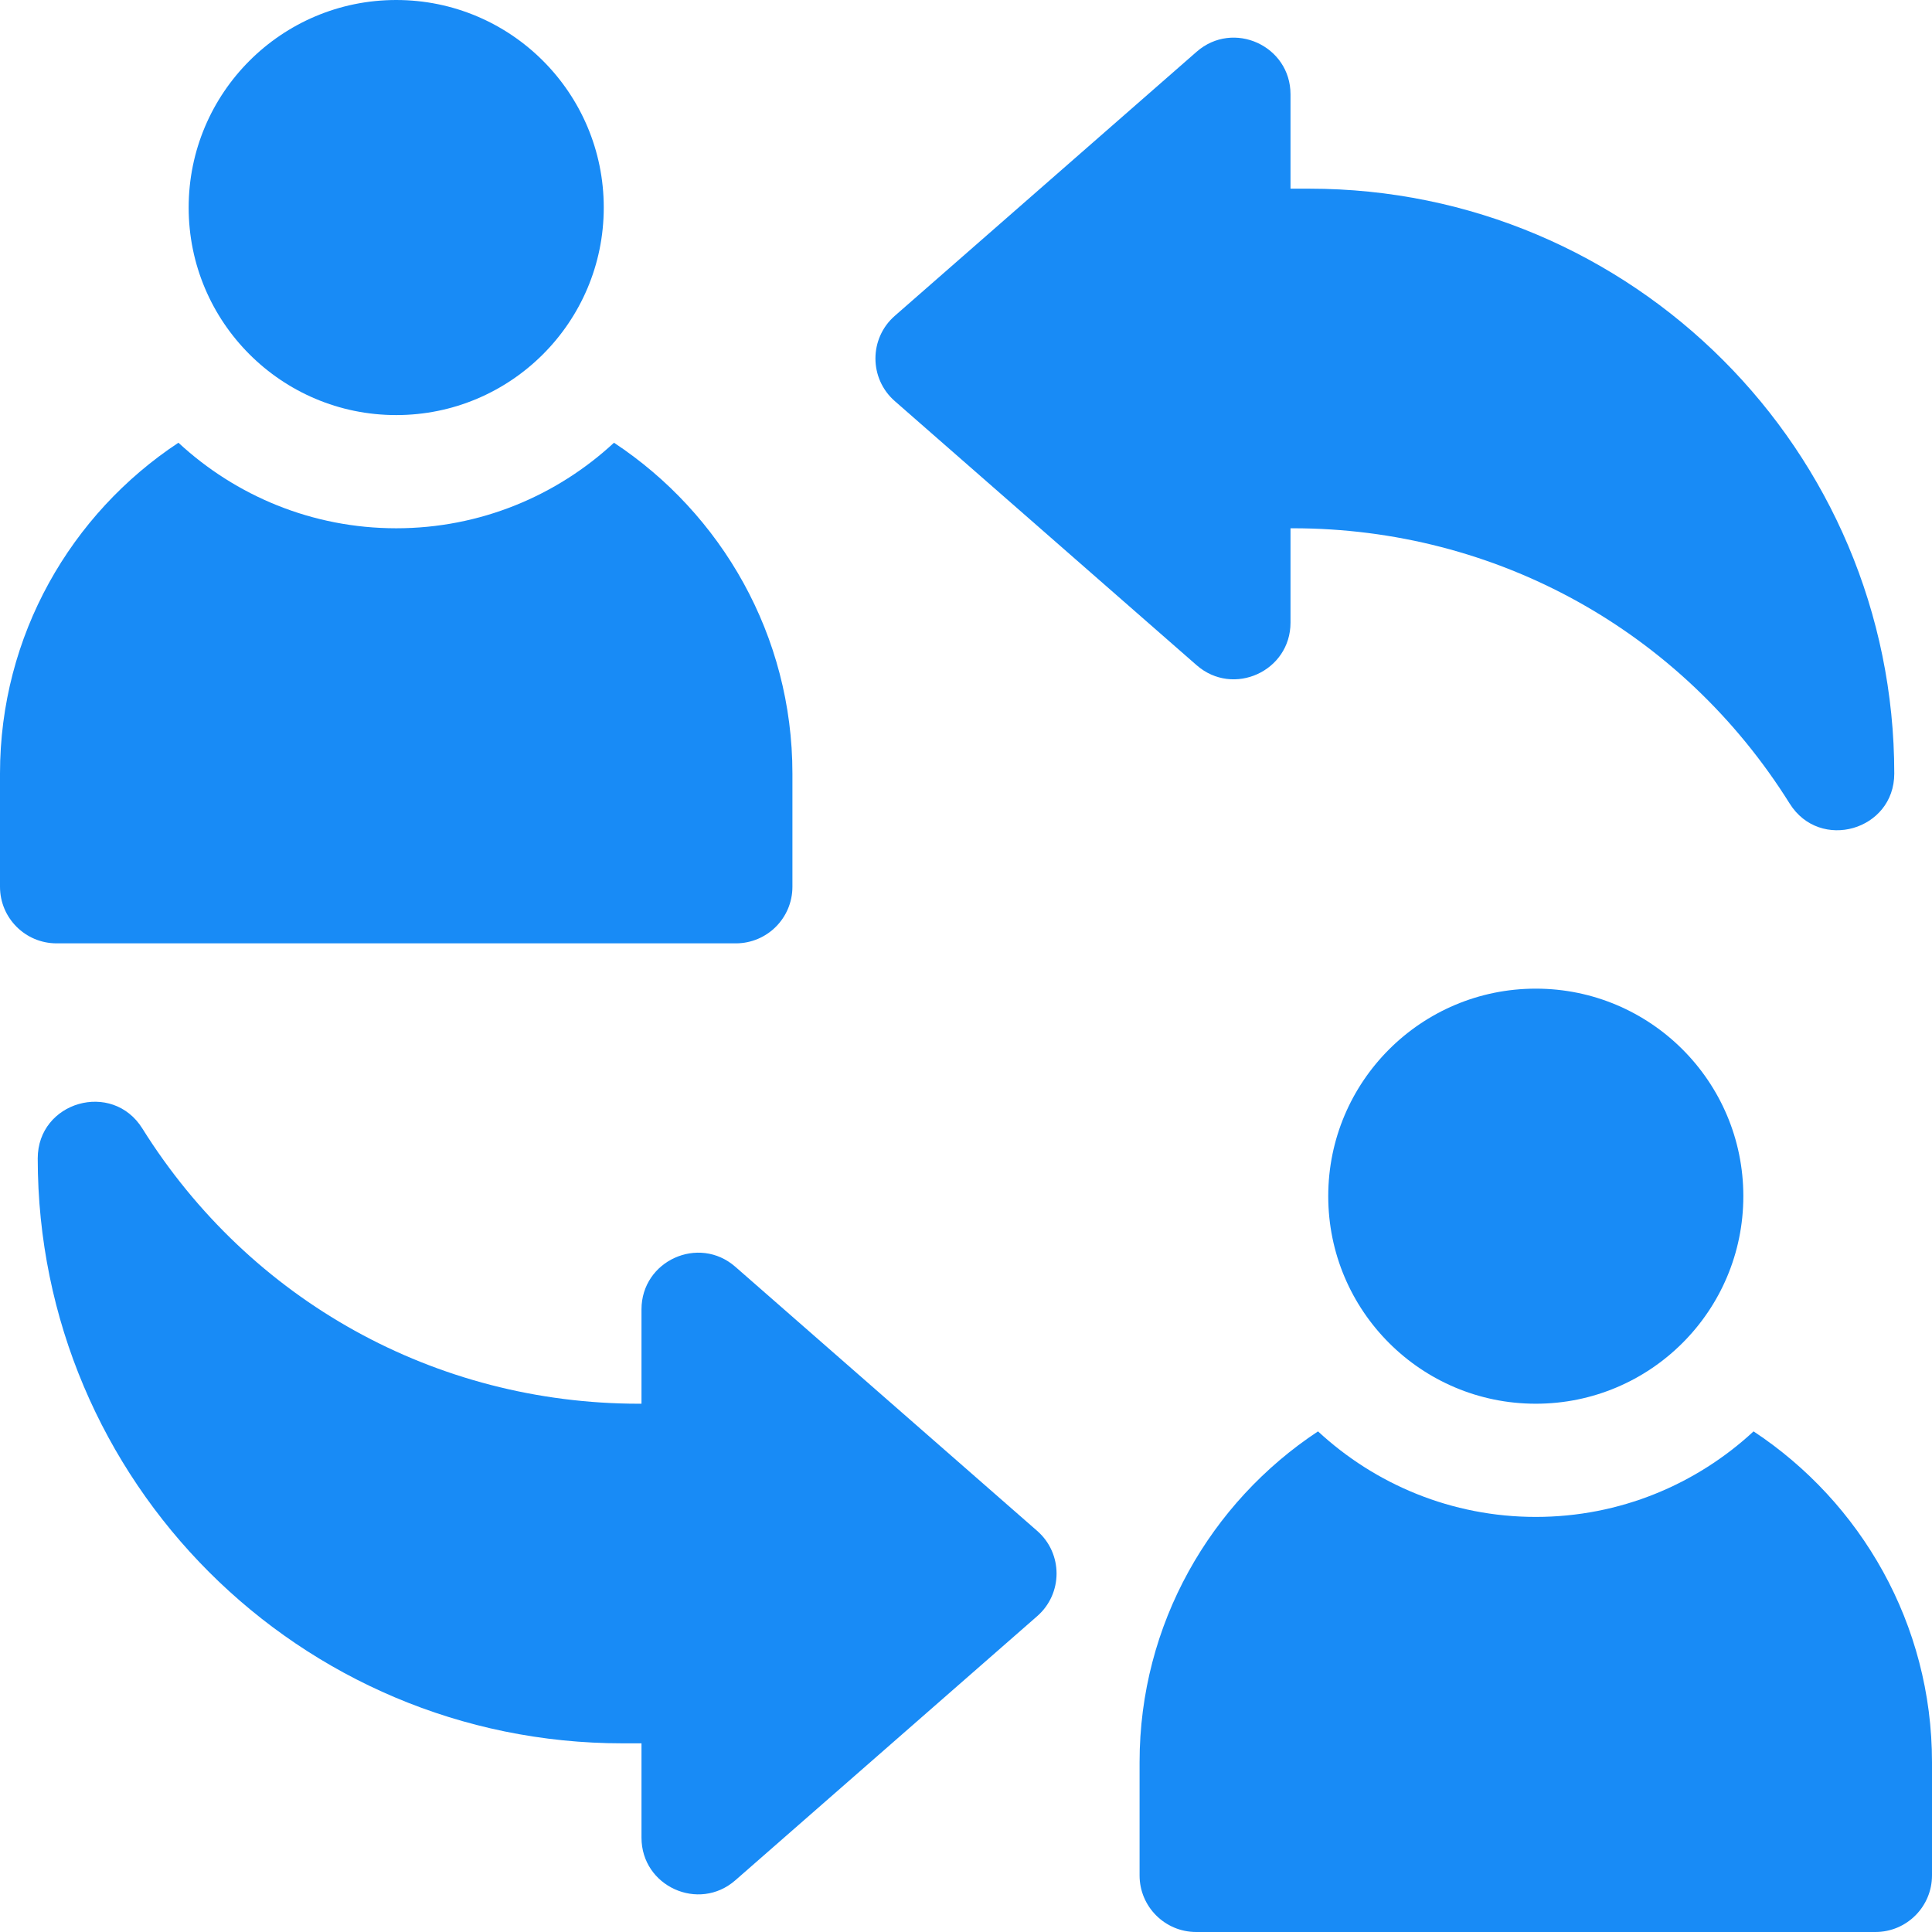 <svg width="115" height="115" viewBox="0 0 115 115" fill="none" xmlns="http://www.w3.org/2000/svg">
<path d="M43.799 56.152C45.66 56.152 47.168 54.644 47.168 52.783V46.045C47.168 37.825 42.941 30.576 36.547 26.353C33.139 29.51 28.584 31.445 23.584 31.445C18.584 31.445 14.028 29.51 10.621 26.353C4.227 30.576 0 37.825 0 46.045V52.783C0 54.644 1.508 56.152 3.369 56.152H43.799Z" fill="#188BF6"/>
<path d="M23.584 24.707C30.407 24.707 35.938 19.176 35.938 12.354C35.938 5.531 30.407 0 23.584 0C16.761 0 11.23 5.531 11.23 12.354C11.23 19.176 16.761 24.707 23.584 24.707Z" fill="#188BF6"/>
<path d="M104.379 85.201C100.972 88.358 96.416 90.293 91.416 90.293C86.415 90.293 81.861 88.358 78.453 85.201C72.059 89.424 67.832 96.673 67.832 104.892V111.631C67.832 113.491 69.341 115 71.201 115H111.631C113.492 115 115 113.491 115 111.631V104.892C115 96.673 110.773 89.424 104.379 85.201Z" fill="#188BF6"/>
<path d="M91.416 83.555C98.239 83.555 103.77 78.024 103.77 71.201C103.77 64.379 98.239 58.848 91.416 58.848C84.593 58.848 79.062 64.379 79.062 71.201C79.062 78.024 84.593 83.555 91.416 83.555Z" fill="#188BF6"/>
<path d="M53.26 23.874L71.228 39.596C73.407 41.502 76.816 39.955 76.816 37.061V31.445H76.965C89.064 31.445 100.115 37.571 106.528 47.831C108.322 50.701 112.754 49.43 112.754 46.045C112.754 26.818 97.167 11.231 77.939 11.231H76.816V5.615C76.816 2.721 73.407 1.174 71.228 3.08L53.26 18.802C51.726 20.145 51.726 22.531 53.26 23.874Z" fill="#188BF6"/>
<path d="M61.74 91.127L43.771 75.404C41.593 73.498 38.184 75.045 38.184 77.94V83.555H38.035C25.936 83.555 14.885 77.43 8.472 67.17C6.678 64.299 2.246 65.57 2.246 68.955C2.246 88.183 17.833 103.77 37.061 103.77H38.184V109.385C38.184 112.28 41.593 113.827 43.771 111.921L61.74 96.198C63.274 94.855 63.274 92.469 61.74 91.127Z" fill="#188BF6"/>
</svg>
